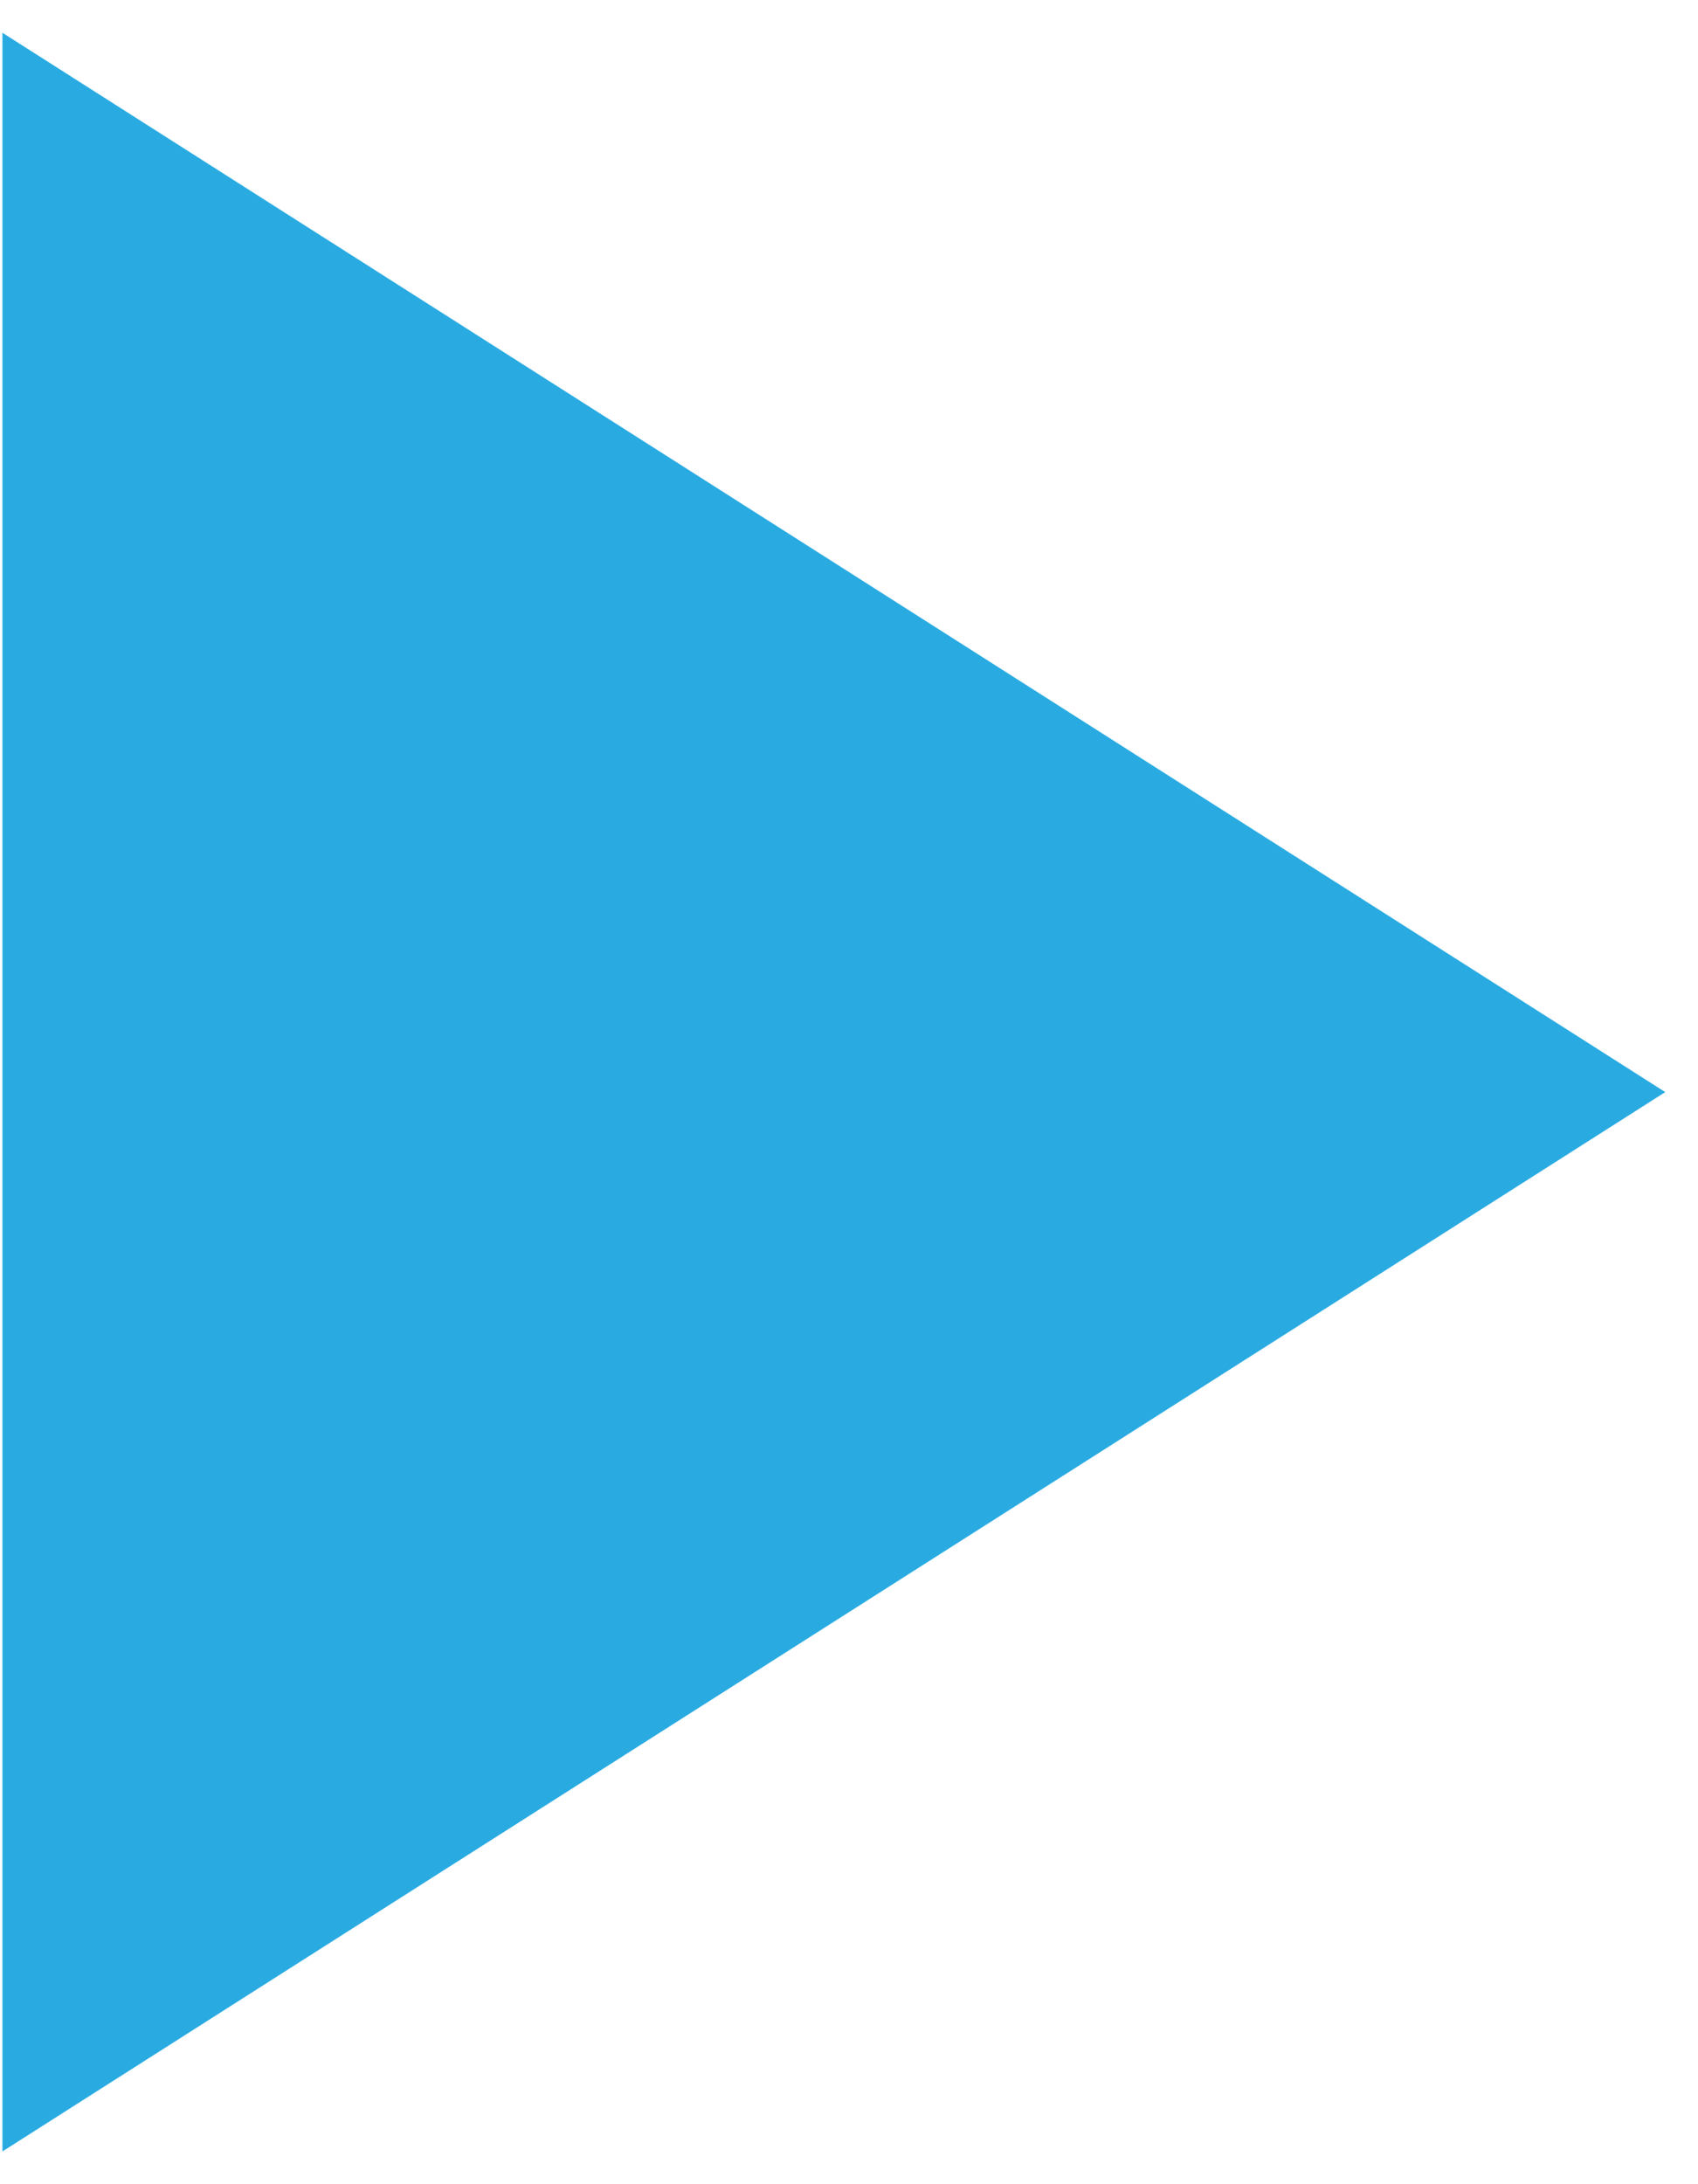 <svg
    width="14"
    height="18"
    viewBox="0 0 14 18"
    fill="none"
    xmlns="http://www.w3.org/2000/svg"
>
    <path
    d="M0.02 0.27L13.73 9L0.02 17.73V0.27Z"
    fill="#29ABE2"
    />
</svg>